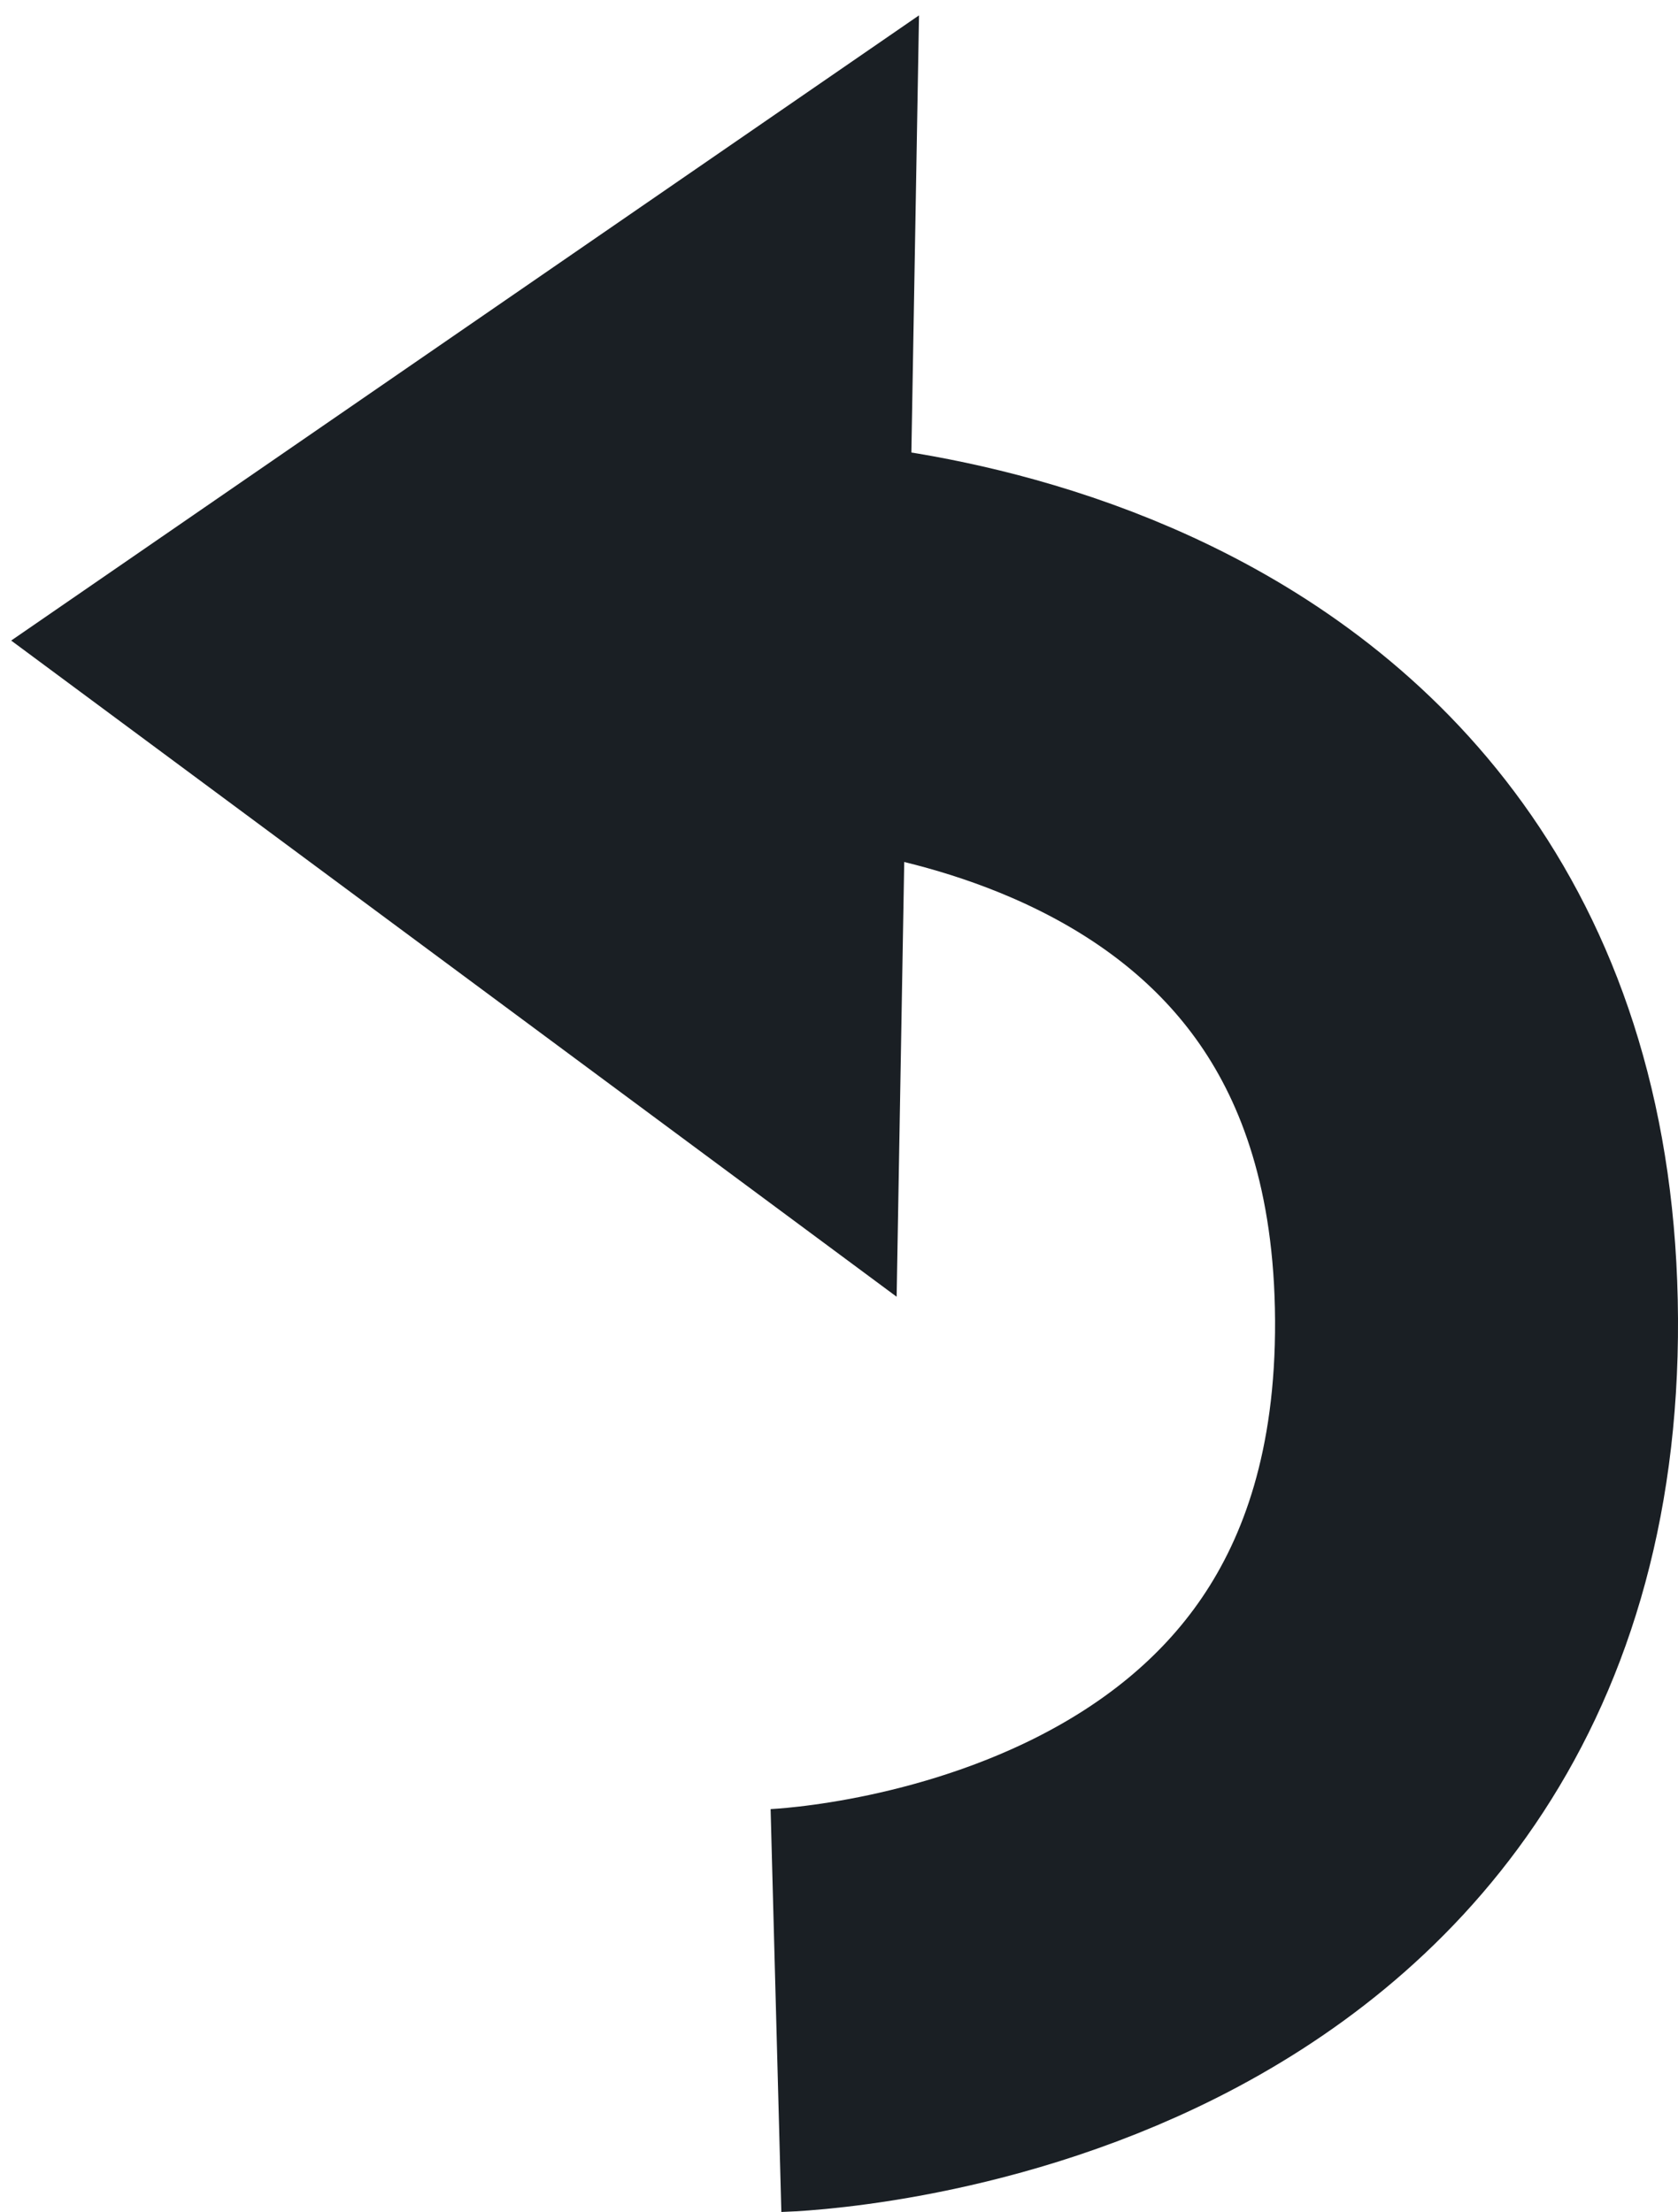 <svg xmlns="http://www.w3.org/2000/svg" width="20.822" height="27.443" viewBox="0 0 20.822 27.443">
  <g id="icon-restart" transform="translate(0 0)">
    <path id="Path_5" data-name="Path 5" d="M6620.5,3269.566s8.735-.233,8.693-8.573-8.693-8.42-8.693-8.42" transform="translate(-6610.871 -3244.622)" fill="none" stroke="#1a1f24" stroke-width="5"/>
    <path id="Polygon_2" data-name="Polygon 2" d="M7.948,0,15.9,11.128H0Z" transform="translate(0 15.894) rotate(-89)" fill="#1a1f24"/>
  </g>
</svg>
